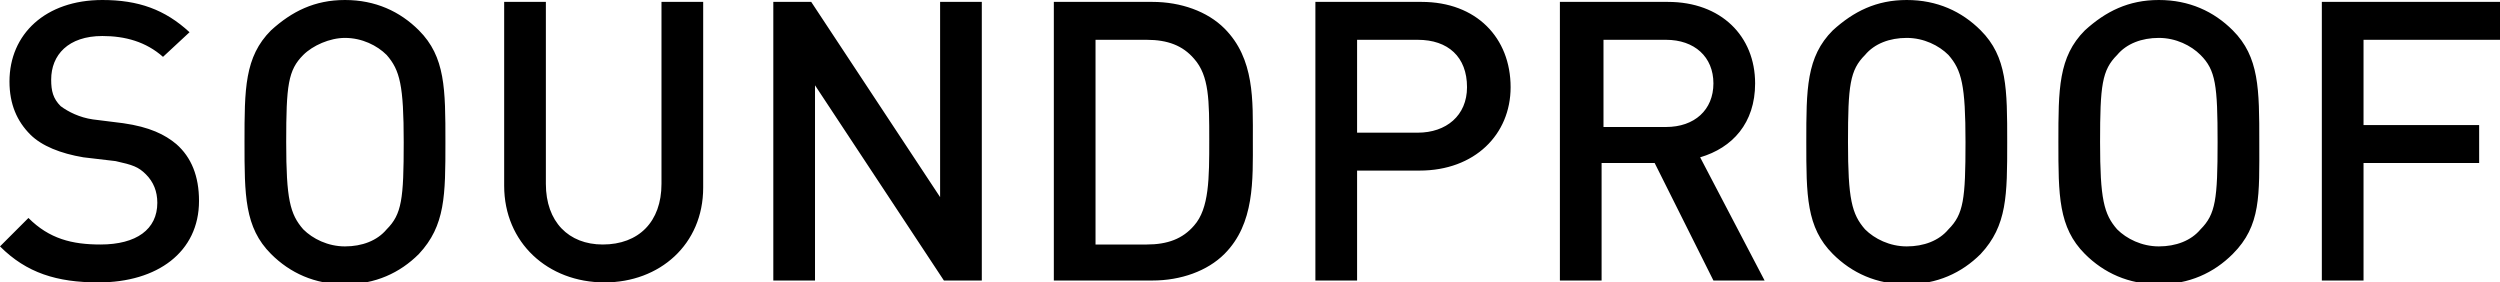 <?xml version="1.0" encoding="utf-8"?>
<!-- Generator: Adobe Illustrator 25.2.1, SVG Export Plug-In . SVG Version: 6.00 Build 0)  -->
<svg version="1.1" id="Livello_1" xmlns="http://www.w3.org/2000/svg" xmlns:xlink="http://www.w3.org/1999/xlink" x="0px" y="0px"
	 viewBox="0 0 131.9 14.9" style="enable-background:new 0 0 131.9 14.9;" xml:space="preserve">
<g>
	<path d="M131.9,2.1v-2h-9.4v14.7h2.2V8.6h6.1v-2h-6.1V2.1H131.9z M117,7.5c0,3-0.1,3.8-0.9,4.6c-0.5,0.6-1.3,0.9-2.2,0.9
		c-0.9,0-1.7-0.4-2.2-0.9c-0.7-0.8-0.9-1.6-0.9-4.6s0.1-3.8,0.9-4.6c0.5-0.6,1.3-0.9,2.2-0.9c0.9,0,1.7,0.4,2.2,0.9
		C116.9,3.7,117,4.5,117,7.5 M119.2,7.5c0-2.8,0-4.5-1.4-5.9c-1-1-2.3-1.6-3.9-1.6c-1.6,0-2.8,0.6-3.9,1.6c-1.4,1.4-1.4,3.1-1.4,5.9
		s0,4.5,1.4,5.9c1,1,2.3,1.6,3.9,1.6c1.6,0,2.9-0.6,3.9-1.6C119.3,11.9,119.2,10.3,119.2,7.5 M103.7,7.5c0,3-0.1,3.8-0.9,4.6
		c-0.5,0.6-1.3,0.9-2.2,0.9c-0.9,0-1.7-0.4-2.2-0.9c-0.7-0.8-0.9-1.6-0.9-4.6s0.1-3.8,0.9-4.6c0.5-0.6,1.3-0.9,2.2-0.9
		c0.9,0,1.7,0.4,2.2,0.9C103.5,3.7,103.7,4.5,103.7,7.5 M105.9,7.5c0-2.8,0-4.5-1.4-5.9c-1-1-2.3-1.6-3.9-1.6
		c-1.6,0-2.8,0.6-3.9,1.6c-1.4,1.4-1.4,3.1-1.4,5.9s0,4.5,1.4,5.9c1,1,2.3,1.6,3.9,1.6c1.6,0,2.9-0.6,3.9-1.6
		C105.9,11.9,105.9,10.3,105.9,7.5 M90.4,4.4c0,1.4-1,2.3-2.5,2.3h-3.3V2.1h3.3C89.4,2.1,90.4,3,90.4,4.4 M93.1,14.8l-3.4-6.5
		c1.7-0.5,2.9-1.8,2.9-3.9c0-2.5-1.8-4.3-4.6-4.3h-5.7v14.7h2.2V8.6h2.8l3.1,6.2H93.1z M77.4,4.6c0,1.5-1.1,2.4-2.6,2.4h-3.2V2.1
		h3.2C76.4,2.1,77.4,3,77.4,4.6 M79.7,4.6c0-2.6-1.8-4.5-4.7-4.5h-5.6v14.7h2.2V9h3.3C77.8,9,79.7,7.1,79.7,4.6 M63.8,7.4
		c0,2,0,3.6-0.8,4.5c-0.6,0.7-1.4,1-2.5,1h-2.7V2.1h2.7c1.1,0,1.9,0.3,2.5,1C63.8,4,63.8,5.3,63.8,7.4 M66.1,7.4
		c0-2.1,0.1-4.3-1.5-5.9c-0.9-0.9-2.3-1.4-3.8-1.4h-5.2v14.7h5.2c1.5,0,2.9-0.5,3.8-1.4C66.2,11.8,66.1,9.5,66.1,7.4 M51.8,14.8V0.1
		h-2.2v10.3L42.8,0.1h-2v14.7H43V4.5l6.8,10.3H51.8z M37.1,9.9V0.1h-2.2v9.6c0,2-1.2,3.2-3.1,3.2c-1.8,0-3-1.2-3-3.2V0.1h-2.2v9.7
		c0,3,2.3,5.1,5.3,5.1C34.8,14.9,37.1,12.9,37.1,9.9 M21.3,7.5c0,3-0.1,3.8-0.9,4.6c-0.5,0.6-1.3,0.9-2.2,0.9
		c-0.9,0-1.7-0.4-2.2-0.9c-0.7-0.8-0.9-1.6-0.9-4.6s0.1-3.8,0.9-4.6C16.5,2.4,17.4,2,18.2,2c0.9,0,1.7,0.4,2.2,0.9
		C21.1,3.7,21.3,4.5,21.3,7.5 M23.5,7.5c0-2.8,0-4.5-1.4-5.9c-1-1-2.3-1.6-3.9-1.6c-1.6,0-2.8,0.6-3.9,1.6c-1.4,1.4-1.4,3.1-1.4,5.9
		s0,4.5,1.4,5.9c1,1,2.3,1.6,3.9,1.6c1.6,0,2.9-0.6,3.9-1.6C23.5,11.9,23.5,10.3,23.5,7.5 M10.5,10.6c0-1.3-0.4-2.3-1.2-3
		C8.7,7.1,7.9,6.7,6.5,6.5L4.9,6.3C4.2,6.2,3.6,5.9,3.2,5.6C2.8,5.2,2.7,4.8,2.7,4.2c0-1.3,0.9-2.3,2.7-2.3c1.2,0,2.3,0.3,3.2,1.1
		L10,1.7C8.7,0.5,7.3,0,5.4,0C2.4,0,0.5,1.8,0.5,4.3c0,1.2,0.4,2.1,1.1,2.8c0.6,0.6,1.6,1,2.8,1.2l1.7,0.2C7,8.7,7.3,8.8,7.7,9.2
		c0.4,0.4,0.6,0.9,0.6,1.5c0,1.4-1.1,2.2-3,2.2c-1.5,0-2.7-0.3-3.8-1.4L0,13c1.4,1.4,3,1.9,5.2,1.9C8.3,14.9,10.5,13.3,10.5,10.6"/>
</g>
</svg>
